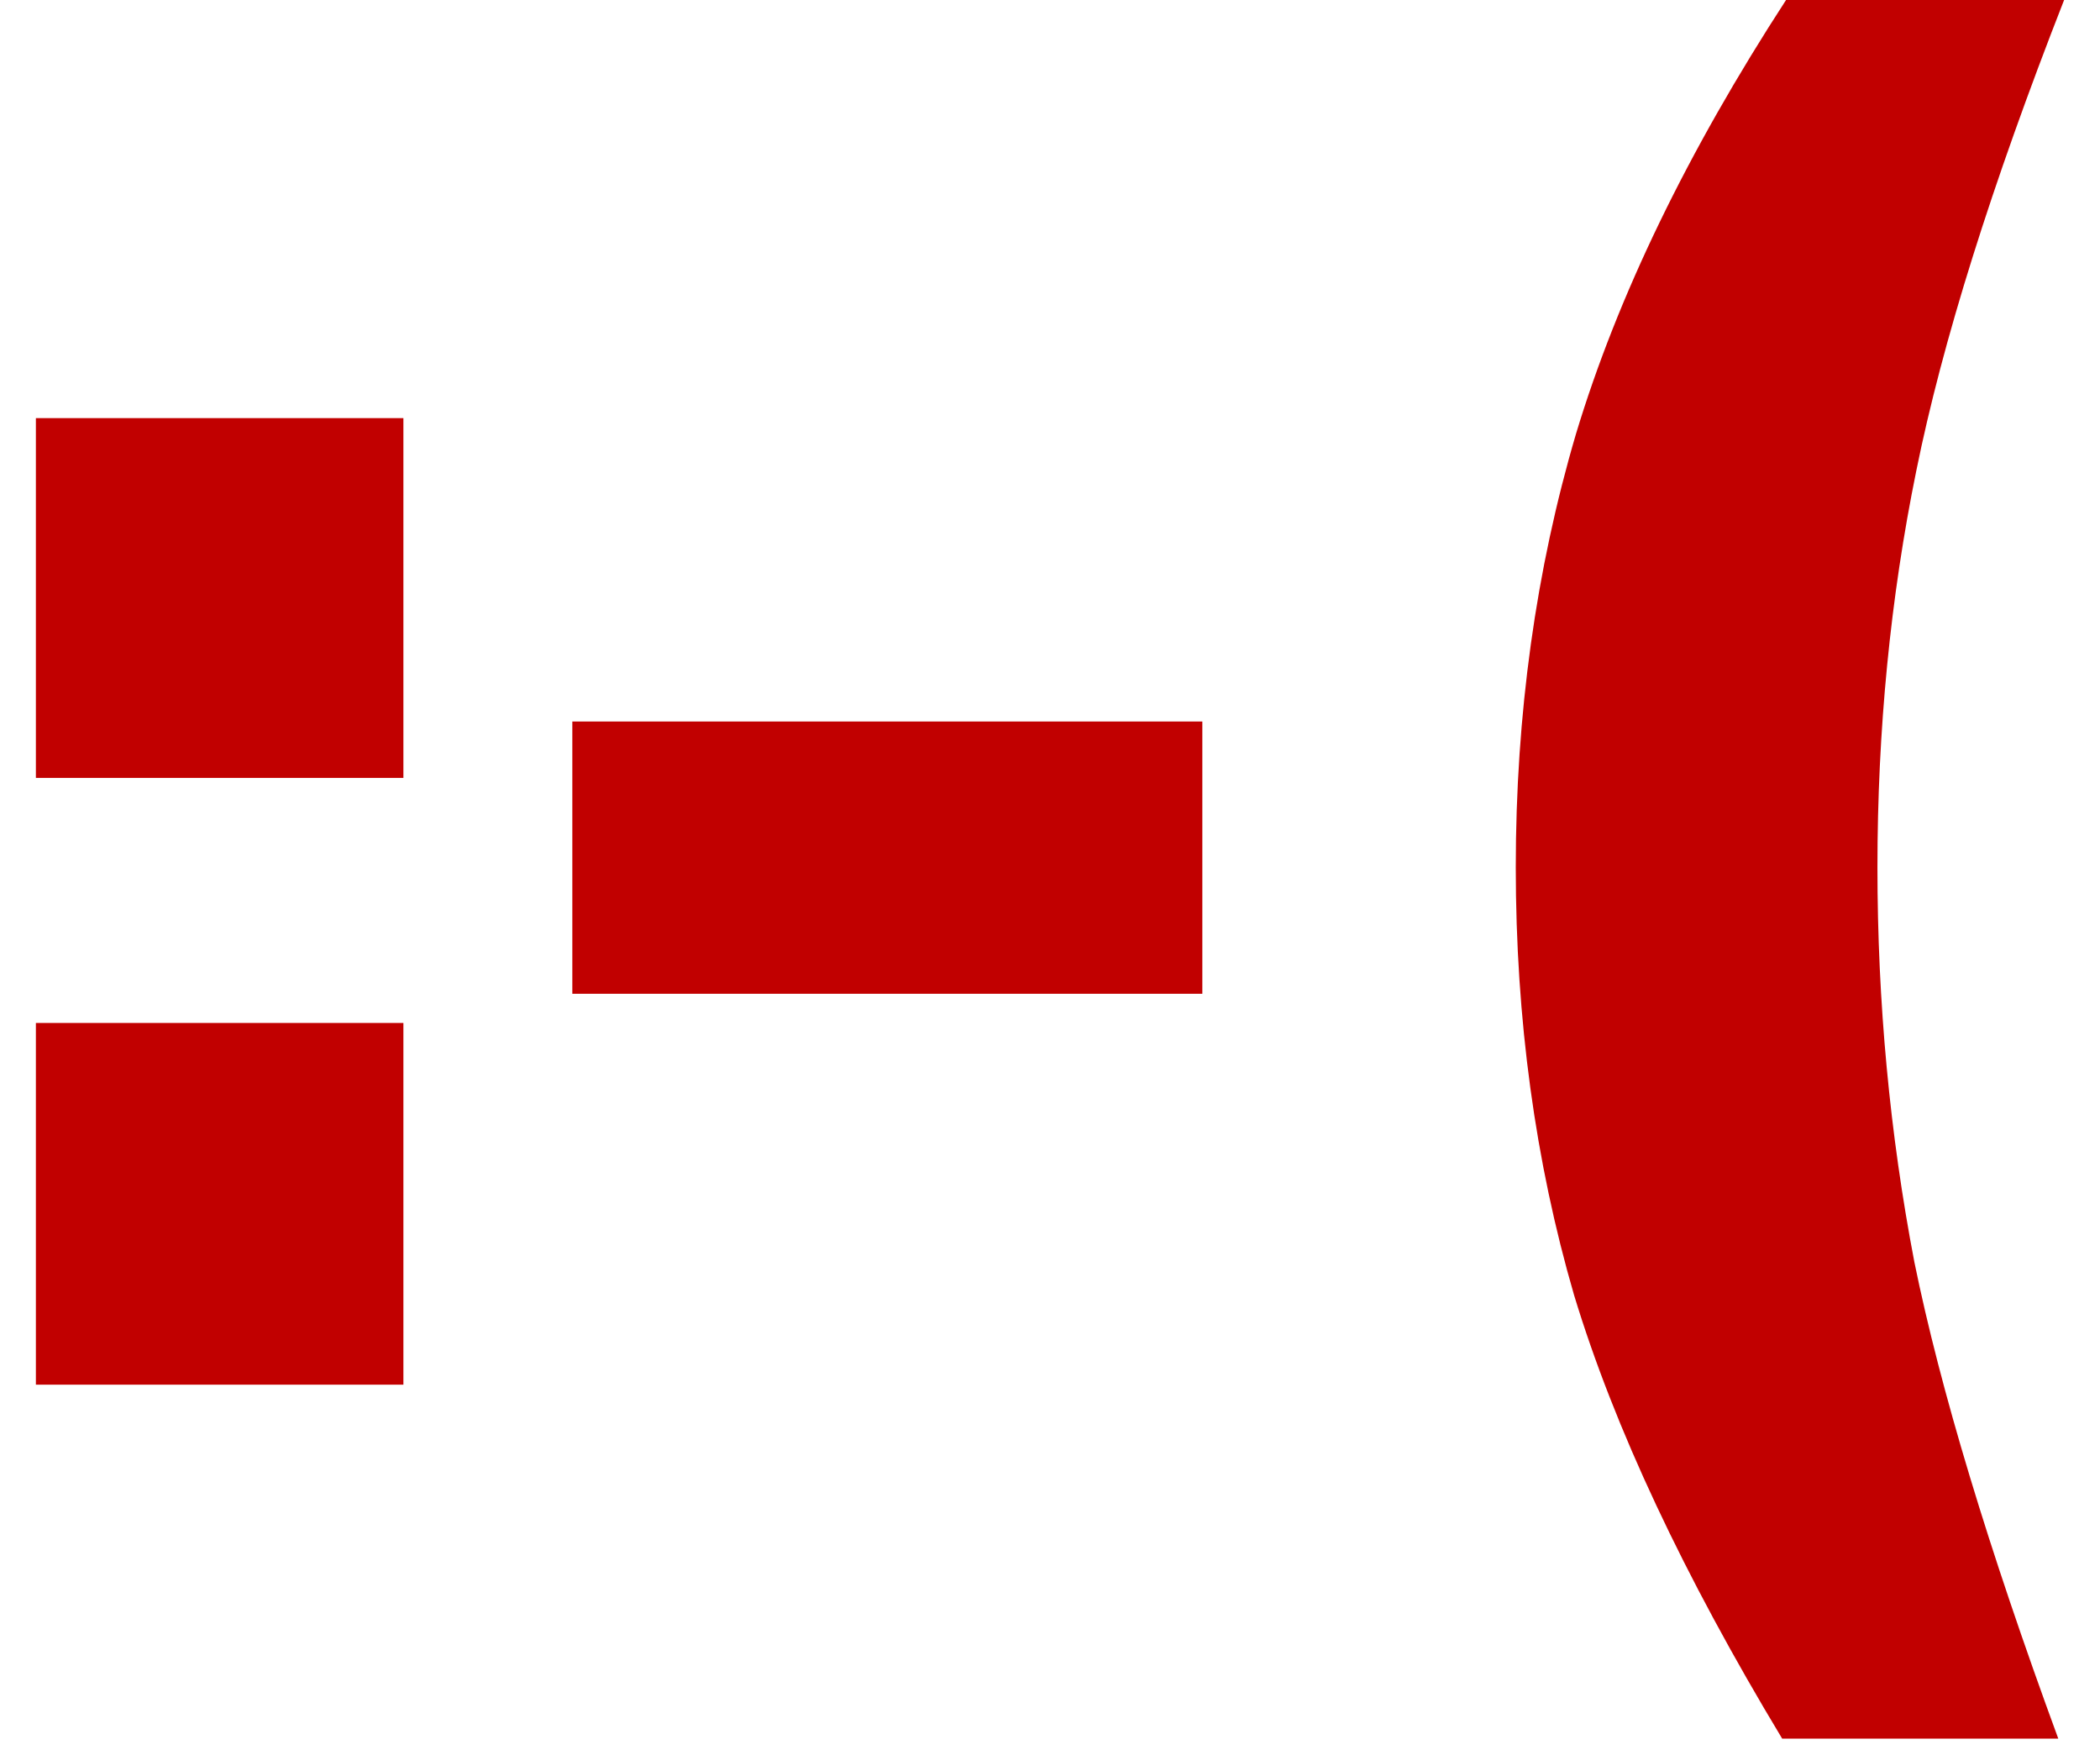 <svg width="54" height="45" viewBox="0 0 54 45" fill="none" xmlns="http://www.w3.org/2000/svg">
<path d="M10.373 10.75V20H0.923V10.75H10.373ZM10.373 26.3V35.6H0.923V26.3H10.373Z" fill="#C10000"/>
<path d="M14.717 18.55H30.917V25.55H14.717V18.55Z" fill="#C10000"/>
<path d="M45.827 44.7C43.294 40.5 41.51 36.7 40.477 33.3C39.477 29.867 38.977 26.2 38.977 22.3C38.977 18.367 39.494 14.65 40.527 11.15C41.594 7.617 43.394 3.9 45.927 0H53.077C51.21 4.767 49.944 8.8 49.277 12.1C48.61 15.367 48.277 18.767 48.277 22.3C48.277 25.767 48.594 29.15 49.227 32.45C49.894 35.717 51.127 39.8 52.927 44.7H45.827Z" fill="#C10000"/>
</svg>
